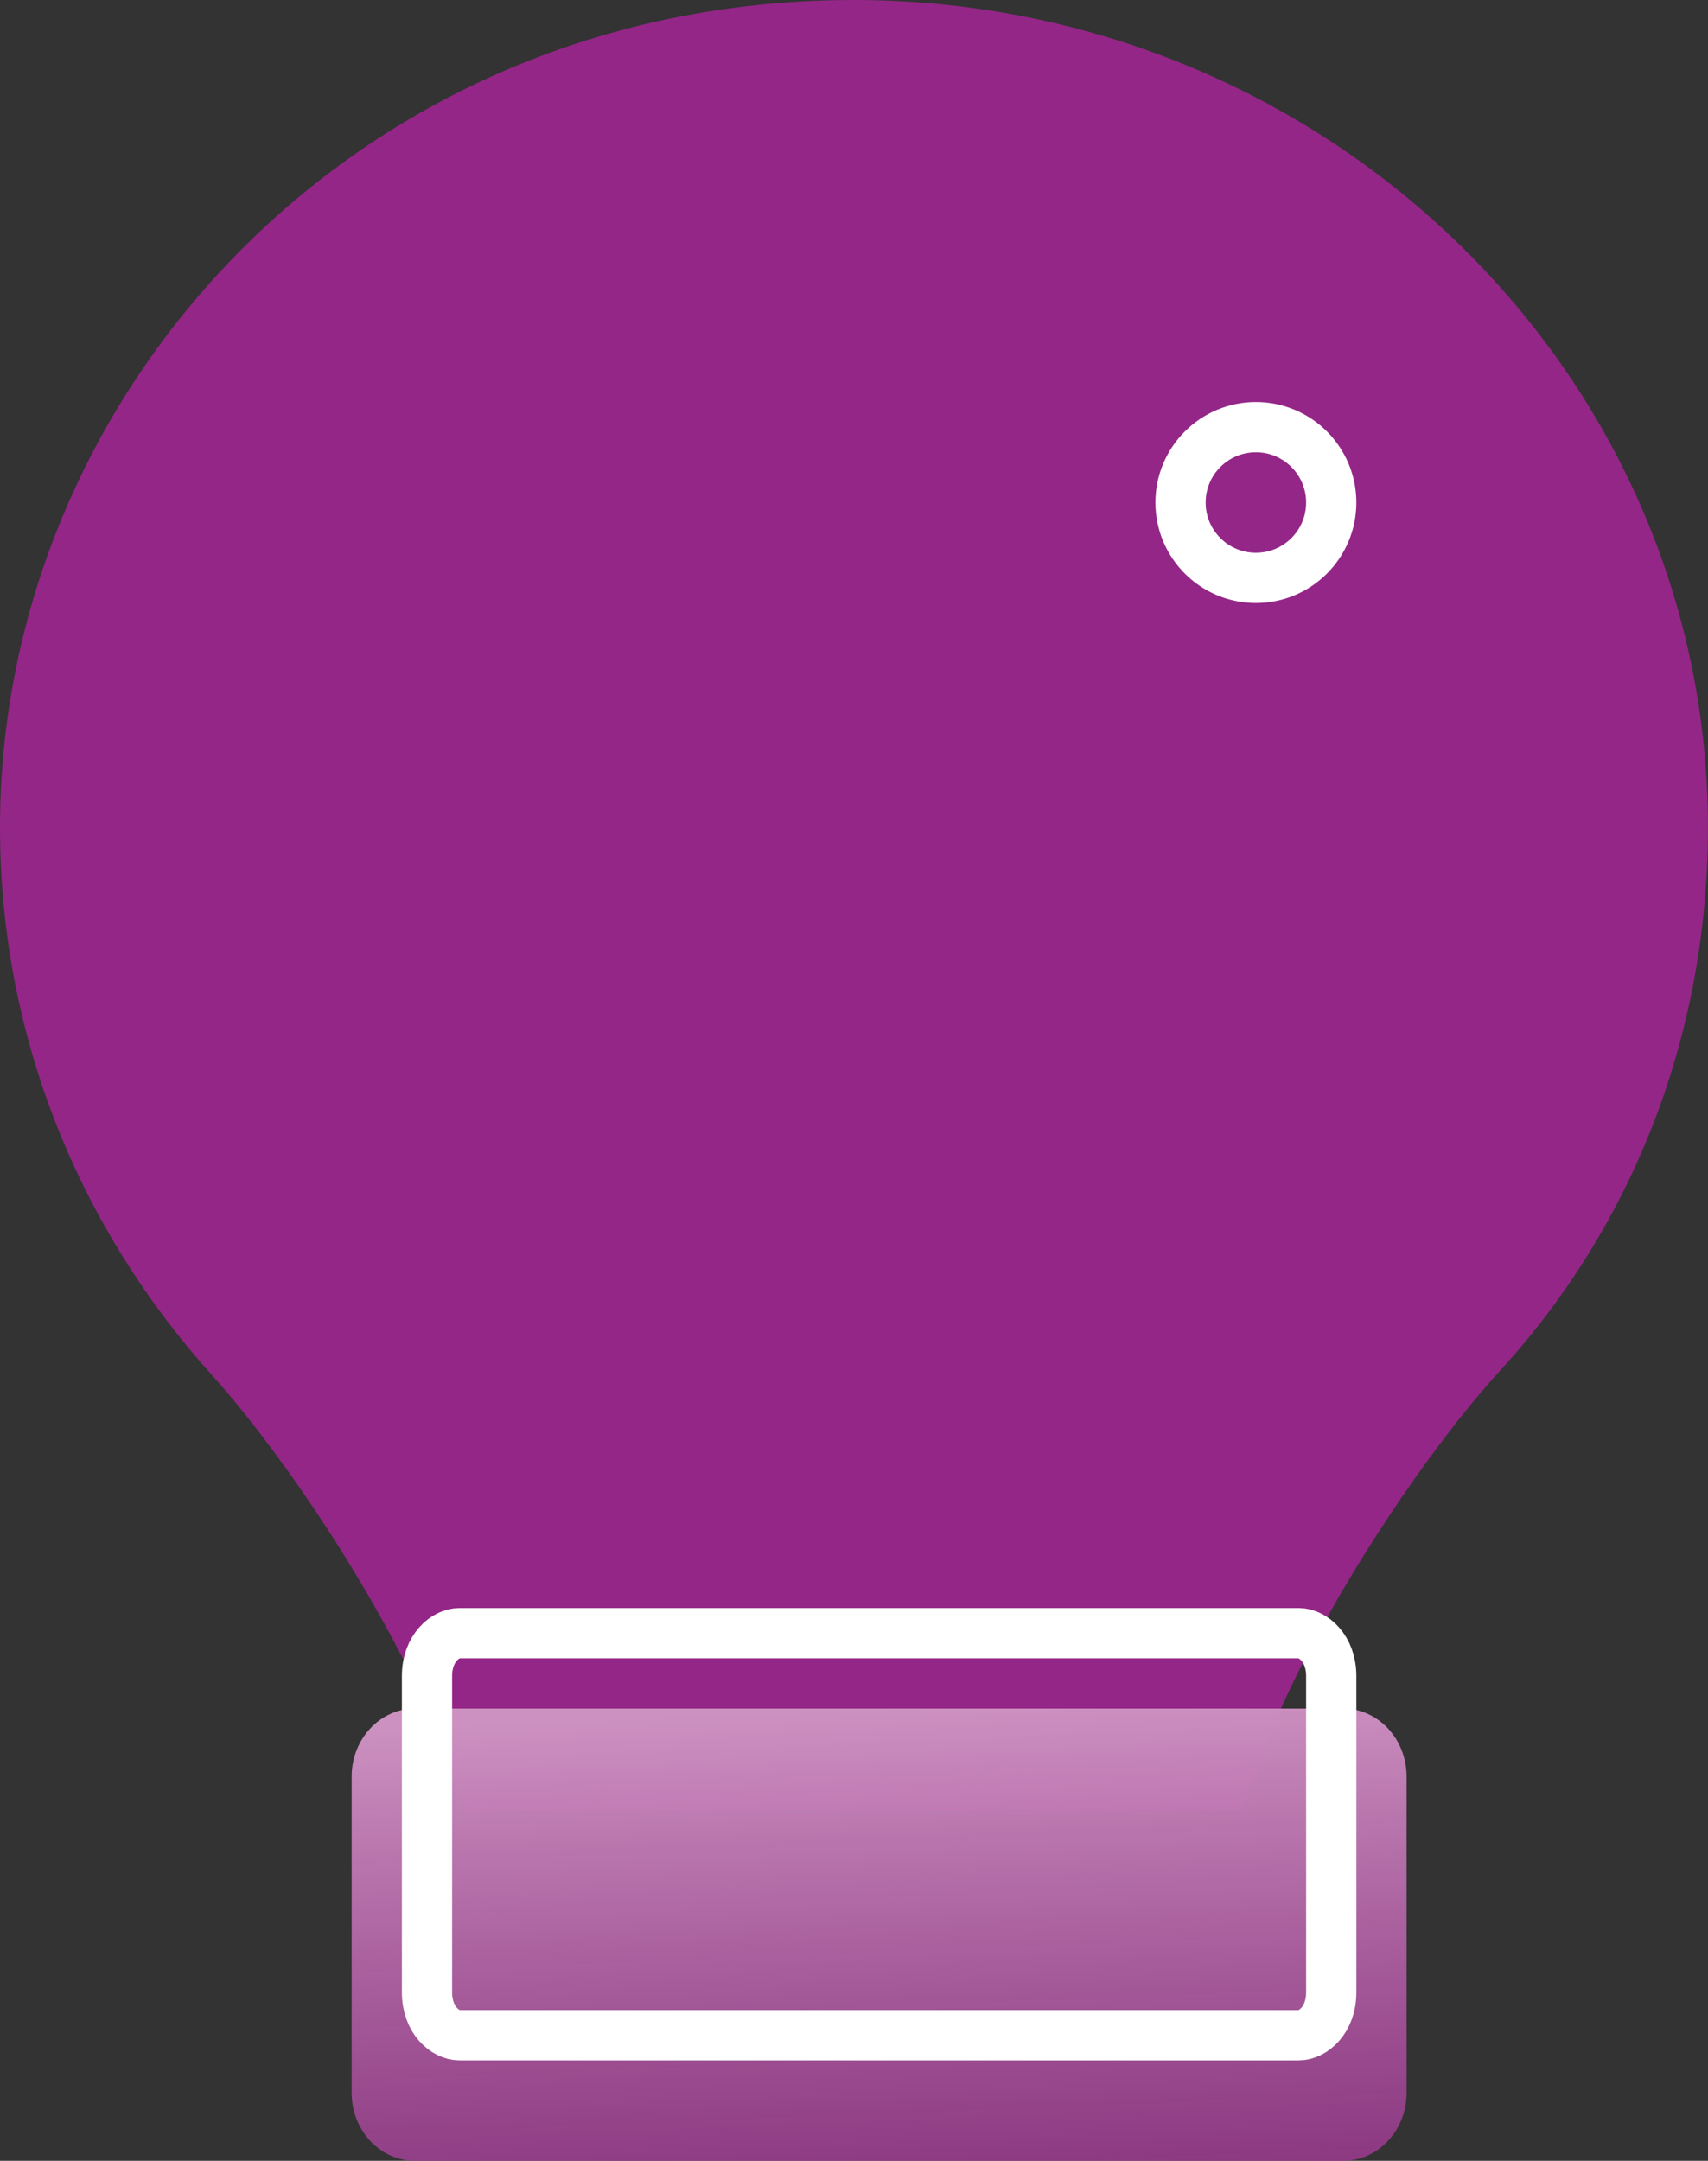 <svg width="34" height="43" viewBox="0 0 34 43" fill="none" xmlns="http://www.w3.org/2000/svg">
<rect x="0" y="0" width="34" height="43" fill="#333333" stroke="none"/>
<g clip-path="url(#clip0_69_322)">
<path d="M16.942 -4.18978e-05C7.094 0.029 0 7.8 0 16.462C0 20.635 1.588 24.439 4.207 27.35C5.804 29.122 8.297 32.825 9.251 35.949C9.254 35.972 9.26 35.998 9.263 36.022H24.737C24.74 35.997 24.746 35.973 24.748 35.949C25.703 32.825 28.196 29.122 29.793 27.35C32.415 24.52 33.999 20.722 33.999 16.462C34 7.39 26.36 -0.028 16.942 -4.18978e-05Z" fill="#942687"/>
<circle cx="25" cy="10" r="1.5" stroke="white"/>
</g>
<path d="M26.737 34H8.263C7.565 34 7 34.606 7 35.353V41.647C7 42.394 7.565 43 8.263 43H26.737C27.434 43 28 42.394 28 41.647V35.353C28 34.606 27.434 34 26.737 34Z" fill="url(#paint0_linear_69_322)"/>
<path d="M9.143 32.5H25.857C26.136 32.5 26.5 32.799 26.5 33.353V39.647C26.5 40.201 26.136 40.5 25.857 40.5H9.143C8.864 40.5 8.5 40.201 8.5 39.647V33.353C8.5 32.799 8.864 32.5 9.143 32.5Z" stroke="white"/>
<defs>
<linearGradient id="paint0_linear_69_322" x1="17.5" y1="34" x2="17.953" y2="45.504" gradientUnits="userSpaceOnUse">
<stop stop-color="#CC91C0"/>
<stop offset="1" stop-color="#942687" stop-opacity="0.79"/>
</linearGradient>
<clipPath id="clip0_69_322">
<rect width="34" height="42" fill="white"/>
</clipPath>
</defs>
</svg>
